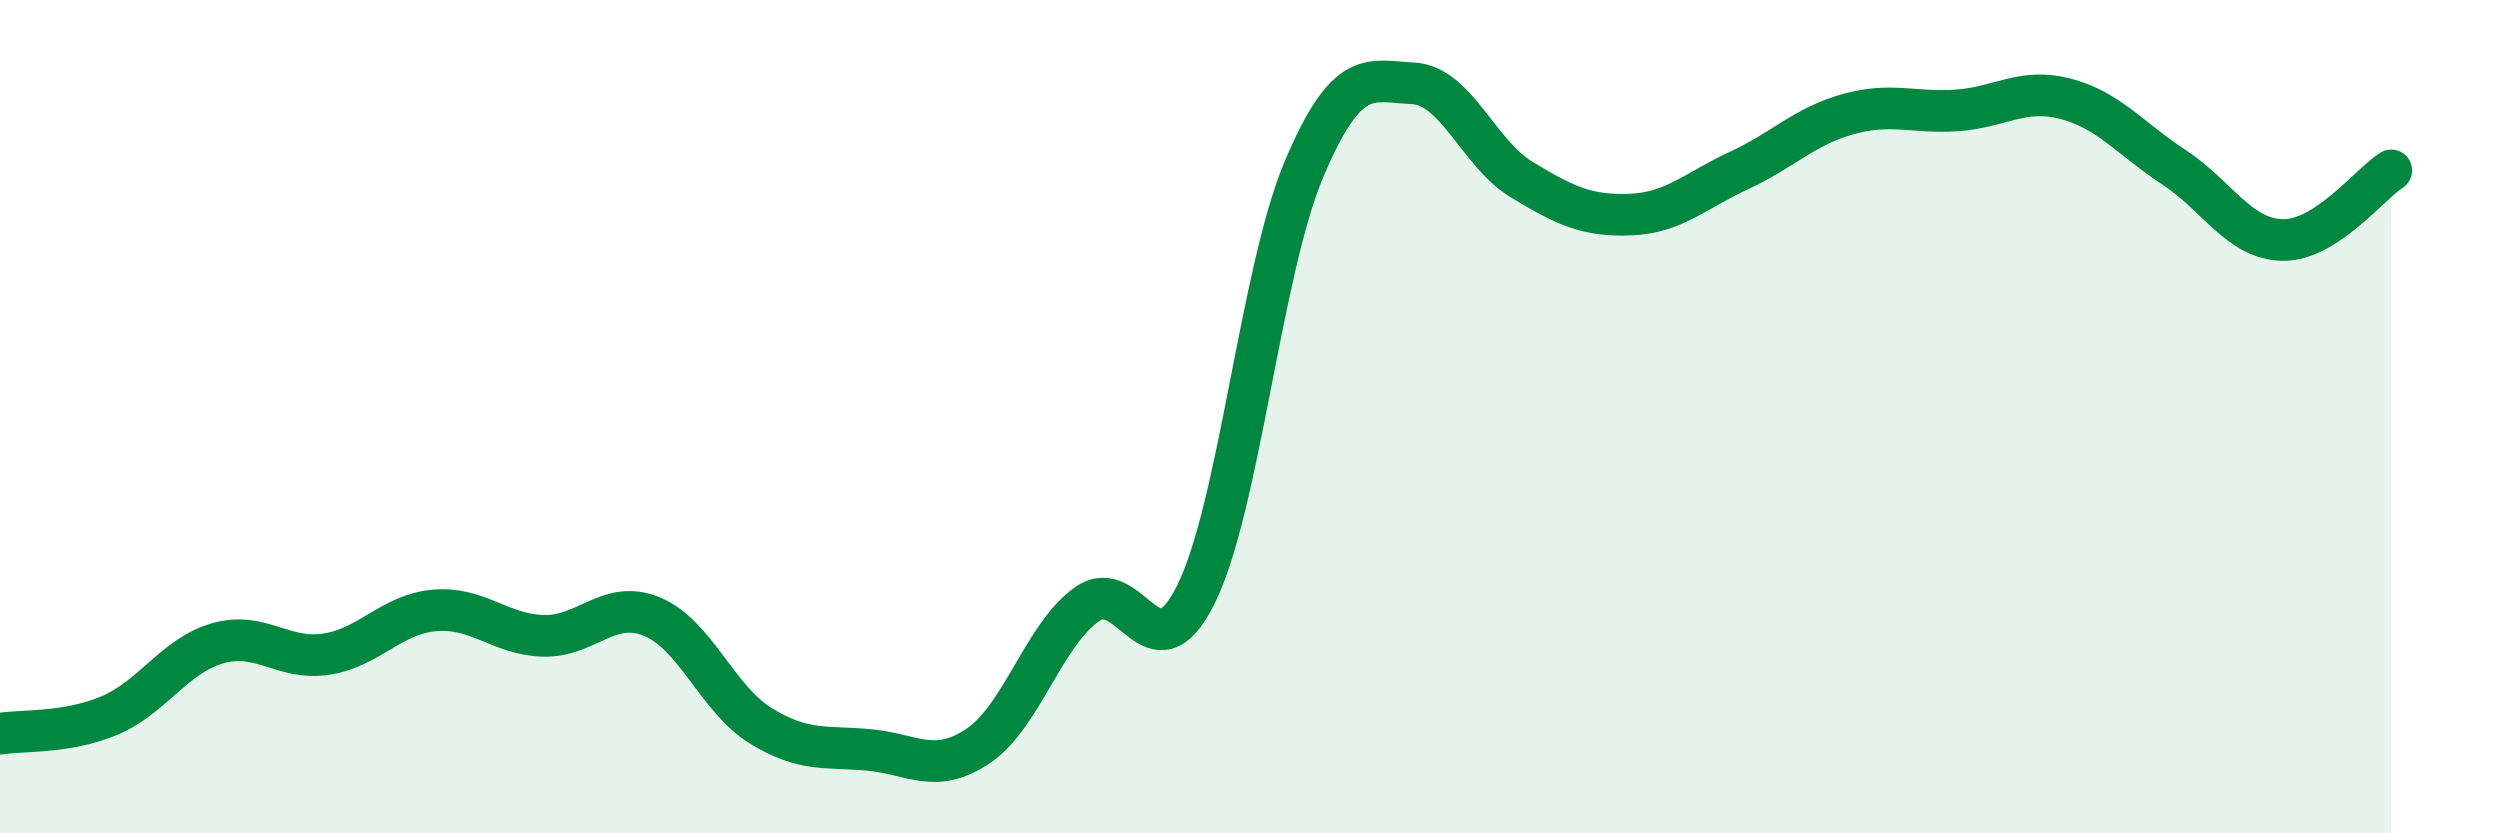 
    <svg width="60" height="20" viewBox="0 0 60 20" xmlns="http://www.w3.org/2000/svg">
      <path
        d="M 0,17.61 C 0.52,17.52 1.57,17.61 2.61,17.18 C 3.65,16.75 4.18,15.74 5.22,15.44 C 6.26,15.14 6.79,15.86 7.83,15.7 C 8.87,15.54 9.39,14.74 10.43,14.65 C 11.47,14.56 12,15.23 13.04,15.26 C 14.08,15.29 14.61,14.37 15.65,14.8 C 16.69,15.23 17.22,16.78 18.26,17.42 C 19.3,18.06 19.83,17.9 20.87,18 C 21.91,18.1 22.44,18.6 23.48,17.9 C 24.52,17.2 25.05,15.23 26.09,14.5 C 27.13,13.77 27.66,16.36 28.7,14.27 C 29.74,12.18 30.26,6.5 31.3,4.05 C 32.34,1.6 32.87,1.95 33.91,2 C 34.95,2.05 35.48,3.68 36.52,4.31 C 37.56,4.94 38.09,5.19 39.13,5.15 C 40.17,5.11 40.7,4.57 41.74,4.09 C 42.78,3.61 43.31,3.03 44.35,2.74 C 45.39,2.45 45.92,2.72 46.96,2.65 C 48,2.58 48.53,2.1 49.57,2.37 C 50.61,2.64 51.13,3.33 52.17,4.01 C 53.21,4.69 53.74,5.74 54.78,5.76 C 55.82,5.78 56.87,4.42 57.39,4.09L57.39 20L0 20Z"
        fill="#008740"
        opacity="0.1"
        stroke-linecap="round"
        stroke-linejoin="round"
      />
      <path
        d="M 0,17.61 C 0.52,17.52 1.57,17.61 2.61,17.18 C 3.65,16.75 4.18,15.74 5.22,15.44 C 6.26,15.14 6.79,15.86 7.83,15.7 C 8.87,15.54 9.39,14.74 10.43,14.65 C 11.47,14.56 12,15.23 13.04,15.26 C 14.08,15.29 14.61,14.37 15.65,14.8 C 16.69,15.23 17.22,16.78 18.26,17.42 C 19.3,18.06 19.83,17.9 20.87,18 C 21.91,18.1 22.44,18.6 23.48,17.9 C 24.52,17.2 25.05,15.23 26.09,14.5 C 27.13,13.77 27.66,16.36 28.7,14.27 C 29.74,12.18 30.26,6.5 31.3,4.05 C 32.34,1.6 32.87,1.95 33.91,2 C 34.95,2.05 35.48,3.68 36.52,4.31 C 37.56,4.94 38.09,5.19 39.13,5.15 C 40.17,5.11 40.7,4.57 41.74,4.09 C 42.78,3.61 43.31,3.03 44.35,2.74 C 45.39,2.45 45.92,2.72 46.96,2.65 C 48,2.58 48.53,2.1 49.57,2.37 C 50.61,2.64 51.13,3.33 52.17,4.01 C 53.21,4.69 53.74,5.74 54.78,5.76 C 55.82,5.78 56.87,4.42 57.39,4.09"
        stroke="#008740"
        stroke-width="1"
        fill="none"
        stroke-linecap="round"
        stroke-linejoin="round"
      />
    </svg>
  